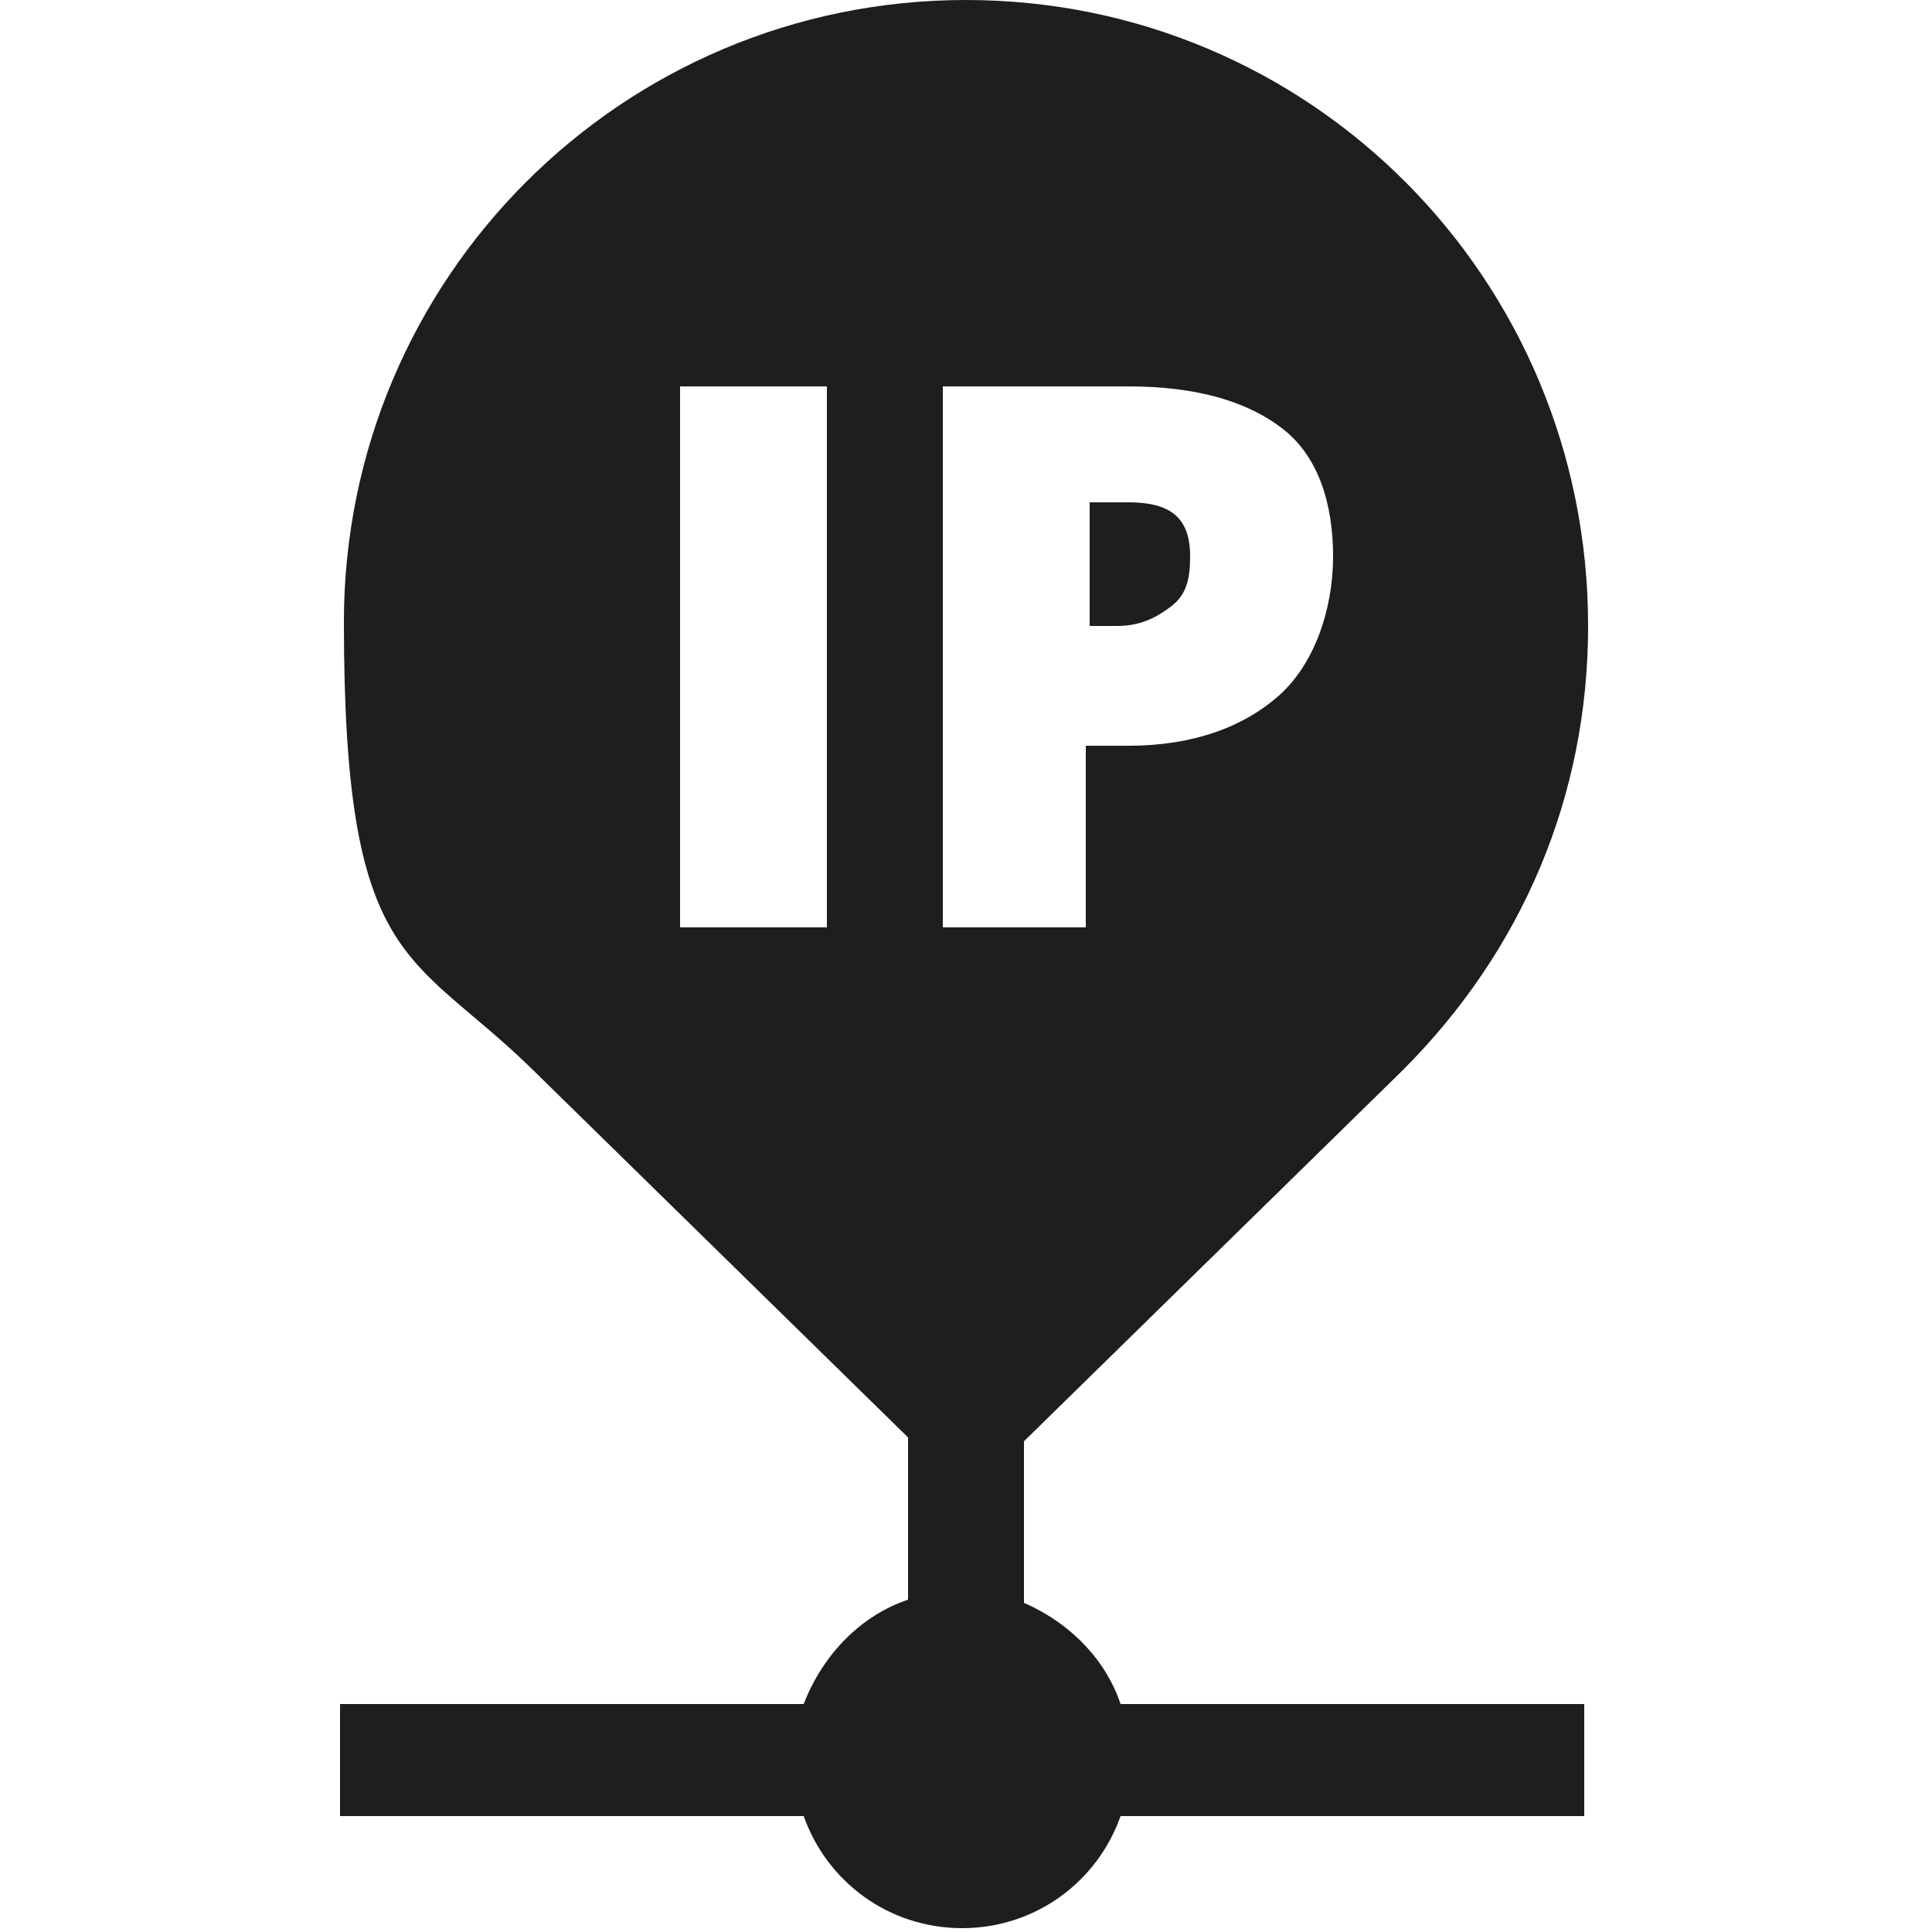 <?xml version="1.0" encoding="UTF-8"?>
<svg id="Layer_1" data-name="Layer 1" xmlns="http://www.w3.org/2000/svg" version="1.1" viewBox="0 0 50 50">
  <defs>
    <style>
      .cls-1 {
        fill: #1d1e1e;
        stroke-width: 0px;
      }
    </style>
  </defs>
  <path class="cls-1" d="M30.3,15.7c.4-.3.5-.7.5-1.3,0-1-.5-1.4-1.6-1.4h-1v3.2h.7c.6,0,1-.2,1.4-.5Z"/>
  <path class="cls-1" d="M26.5,41.5v-4.2l9.8-9.6c3.1-3.1,4.8-7.1,4.8-11.5C41.1,7.2,33.9,0,25,0S8.9,7.2,8.9,16.1s1.7,8.5,4.8,11.5l9.8,9.6v4.2c-1.2.4-2.2,1.4-2.7,2.7h-12v2.9h12c.6,1.7,2.2,2.9,4.1,2.9s3.5-1.2,4.1-2.9h12v-2.9h-12c-.4-1.2-1.4-2.2-2.7-2.7ZM21.4,24h-3.8v-14h3.8v14ZM24.4,24v-14h4.8c1.8,0,3.1.4,4,1.1.9.7,1.3,1.9,1.3,3.3s-.5,2.8-1.4,3.6-2.2,1.3-3.9,1.3h-1.1v4.7h-3.8Z"/>
</svg>